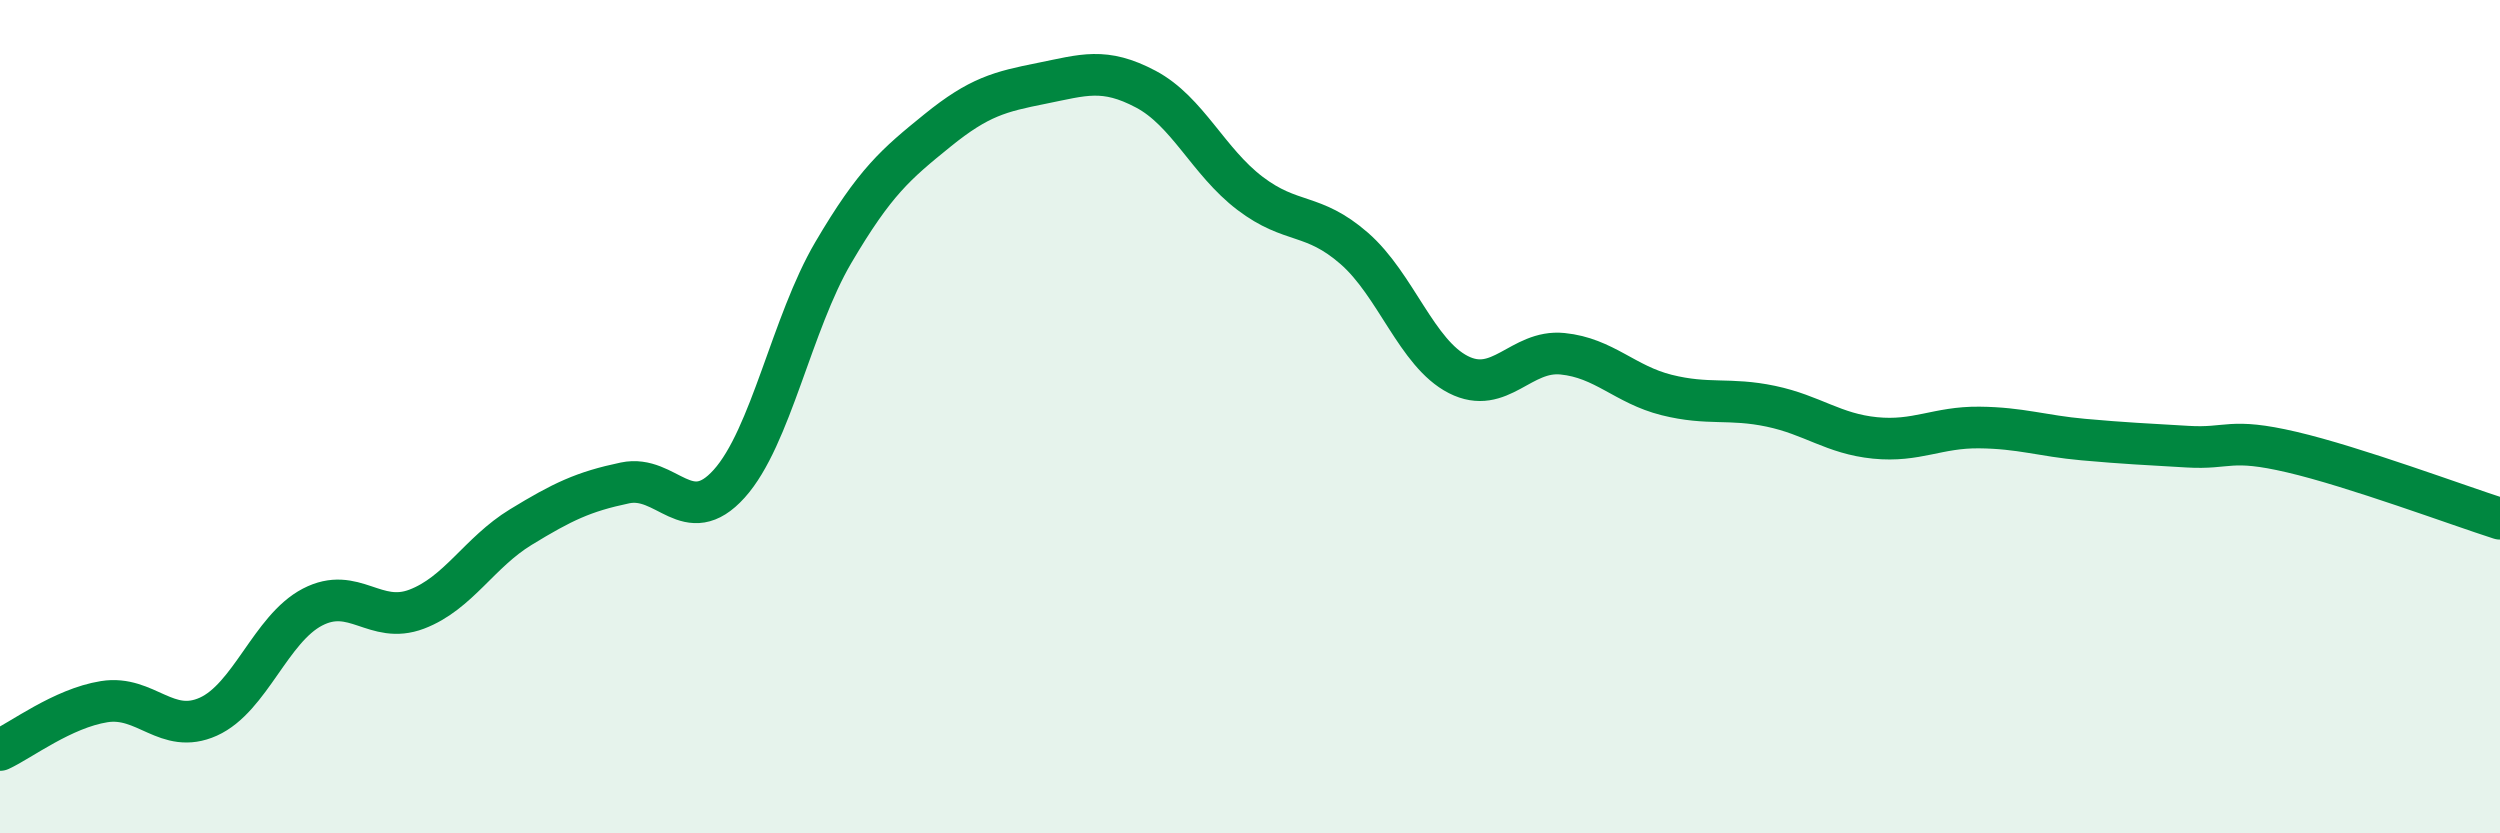 
    <svg width="60" height="20" viewBox="0 0 60 20" xmlns="http://www.w3.org/2000/svg">
      <path
        d="M 0,18 C 0.5,17.77 1.5,17 2.5,16.84 C 3.5,16.68 4,17.65 5,17.2 C 6,16.75 6.5,15.09 7.5,14.57 C 8.5,14.05 9,15 10,14.62 C 11,14.24 11.5,13.26 12.5,12.65 C 13.5,12.04 14,11.8 15,11.59 C 16,11.38 16.5,12.72 17.5,11.61 C 18.5,10.5 19,7.76 20,6.06 C 21,4.36 21.5,3.94 22.5,3.13 C 23.5,2.32 24,2.2 25,2 C 26,1.8 26.5,1.61 27.5,2.14 C 28.5,2.67 29,3.88 30,4.64 C 31,5.4 31.5,5.09 32.5,5.96 C 33.5,6.83 34,8.48 35,8.99 C 36,9.5 36.5,8.39 37.5,8.49 C 38.5,8.59 39,9.23 40,9.48 C 41,9.73 41.5,9.54 42.5,9.75 C 43.5,9.96 44,10.41 45,10.51 C 46,10.61 46.5,10.25 47.5,10.26 C 48.5,10.27 49,10.46 50,10.55 C 51,10.64 51.5,10.66 52.5,10.72 C 53.5,10.78 53.5,10.5 55,10.85 C 56.5,11.2 59,12.13 60,12.45L60 20L0 20Z"
        fill="#008740"
        opacity="0.1"
        stroke-linecap="round"
        stroke-linejoin="round"
      />
      <path
        d="M 0,18 C 0.5,17.77 1.5,17 2.5,16.84 C 3.5,16.68 4,17.65 5,17.2 C 6,16.75 6.5,15.09 7.5,14.57 C 8.5,14.05 9,15 10,14.62 C 11,14.24 11.5,13.26 12.5,12.65 C 13.5,12.04 14,11.8 15,11.59 C 16,11.38 16.5,12.72 17.5,11.61 C 18.5,10.5 19,7.76 20,6.06 C 21,4.36 21.5,3.94 22.5,3.13 C 23.5,2.32 24,2.2 25,2 C 26,1.8 26.5,1.61 27.5,2.14 C 28.5,2.67 29,3.88 30,4.64 C 31,5.4 31.5,5.09 32.5,5.96 C 33.5,6.83 34,8.48 35,8.99 C 36,9.5 36.5,8.39 37.5,8.49 C 38.5,8.59 39,9.23 40,9.48 C 41,9.73 41.5,9.54 42.5,9.75 C 43.5,9.96 44,10.41 45,10.51 C 46,10.61 46.5,10.25 47.5,10.26 C 48.5,10.27 49,10.46 50,10.55 C 51,10.64 51.5,10.66 52.5,10.72 C 53.5,10.78 53.5,10.5 55,10.85 C 56.5,11.2 59,12.13 60,12.45"
        stroke="#008740"
        stroke-width="1"
        fill="none"
        stroke-linecap="round"
        stroke-linejoin="round"
      />
    </svg>
  
